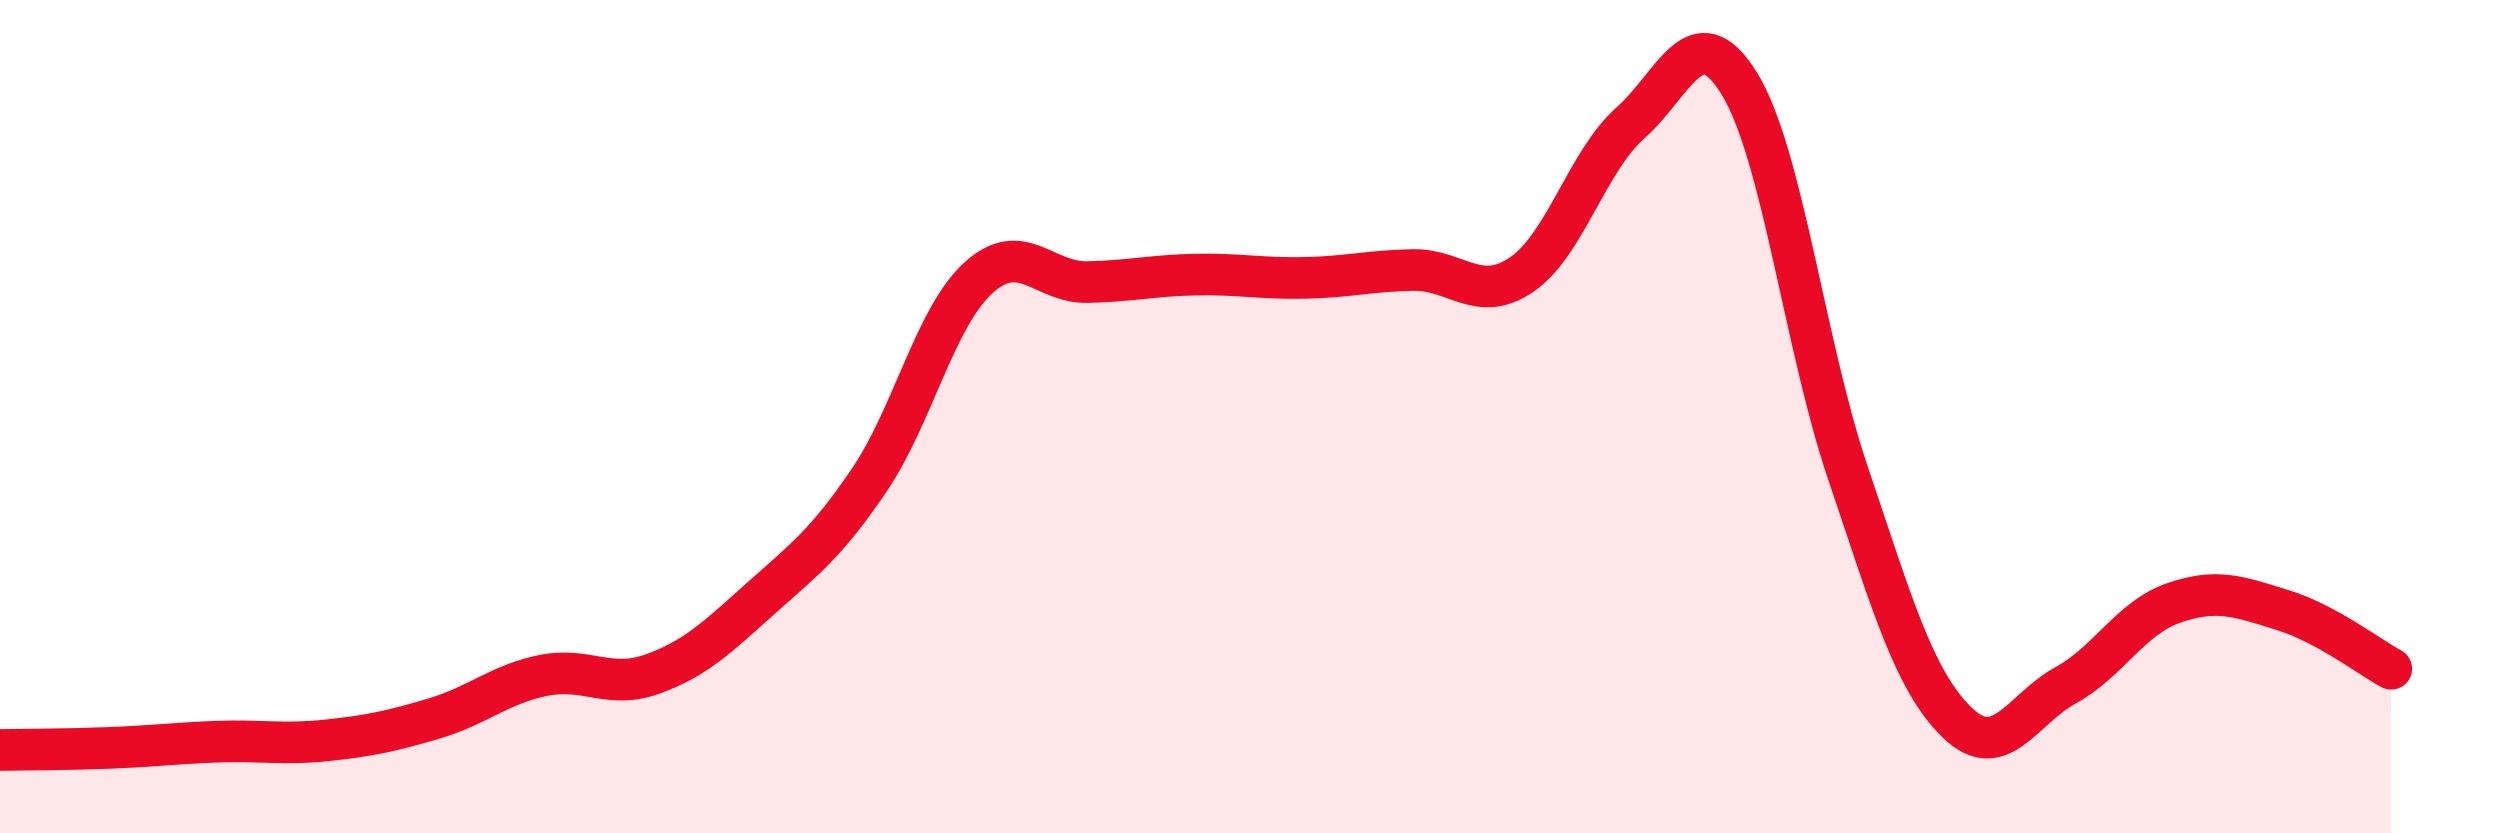 
    <svg width="60" height="20" viewBox="0 0 60 20" xmlns="http://www.w3.org/2000/svg">
      <path
        d="M 0,18 C 0.52,17.99 1.57,17.99 2.61,17.95 C 3.65,17.91 4.18,17.84 5.22,17.8 C 6.26,17.76 6.79,17.88 7.83,17.77 C 8.87,17.66 9.39,17.55 10.43,17.24 C 11.47,16.93 12,16.42 13.04,16.21 C 14.08,16 14.61,16.55 15.65,16.18 C 16.69,15.81 17.22,15.29 18.26,14.36 C 19.3,13.43 19.83,13.05 20.87,11.51 C 21.91,9.97 22.44,7.62 23.48,6.67 C 24.52,5.72 25.05,6.79 26.09,6.77 C 27.13,6.75 27.66,6.61 28.7,6.59 C 29.74,6.57 30.26,6.69 31.3,6.67 C 32.34,6.65 32.87,6.5 33.91,6.48 C 34.95,6.46 35.48,7.3 36.52,6.59 C 37.56,5.88 38.09,3.87 39.13,2.95 C 40.17,2.03 40.7,0.32 41.74,2 C 42.78,3.68 43.31,8.28 44.35,11.35 C 45.39,14.42 45.92,16.31 46.96,17.33 C 48,18.35 48.53,17.02 49.57,16.45 C 50.61,15.88 51.13,14.83 52.17,14.47 C 53.21,14.11 53.74,14.32 54.78,14.64 C 55.82,14.96 56.87,15.77 57.39,16.05L57.39 20L0 20Z"
        fill="#EB0A25"
        opacity="0.1"
        stroke-linecap="round"
        stroke-linejoin="round"
      />
      <path
        d="M 0,18 C 0.52,17.99 1.57,17.99 2.61,17.95 C 3.65,17.91 4.18,17.84 5.22,17.8 C 6.26,17.76 6.79,17.88 7.83,17.77 C 8.87,17.66 9.39,17.55 10.43,17.24 C 11.47,16.93 12,16.42 13.04,16.21 C 14.08,16 14.61,16.55 15.65,16.18 C 16.69,15.81 17.22,15.29 18.26,14.36 C 19.3,13.43 19.83,13.05 20.87,11.51 C 21.91,9.97 22.44,7.62 23.48,6.67 C 24.52,5.72 25.05,6.79 26.09,6.77 C 27.13,6.75 27.66,6.61 28.7,6.59 C 29.74,6.57 30.26,6.69 31.3,6.67 C 32.34,6.65 32.87,6.5 33.91,6.48 C 34.95,6.46 35.48,7.3 36.52,6.59 C 37.56,5.88 38.09,3.87 39.13,2.95 C 40.17,2.03 40.7,0.32 41.74,2 C 42.78,3.68 43.31,8.28 44.35,11.35 C 45.39,14.42 45.92,16.31 46.96,17.33 C 48,18.35 48.53,17.02 49.57,16.45 C 50.61,15.88 51.13,14.83 52.17,14.47 C 53.21,14.11 53.74,14.32 54.78,14.64 C 55.82,14.96 56.87,15.77 57.39,16.05"
        stroke="#EB0A25"
        stroke-width="1"
        fill="none"
        stroke-linecap="round"
        stroke-linejoin="round"
      />
    </svg>
  